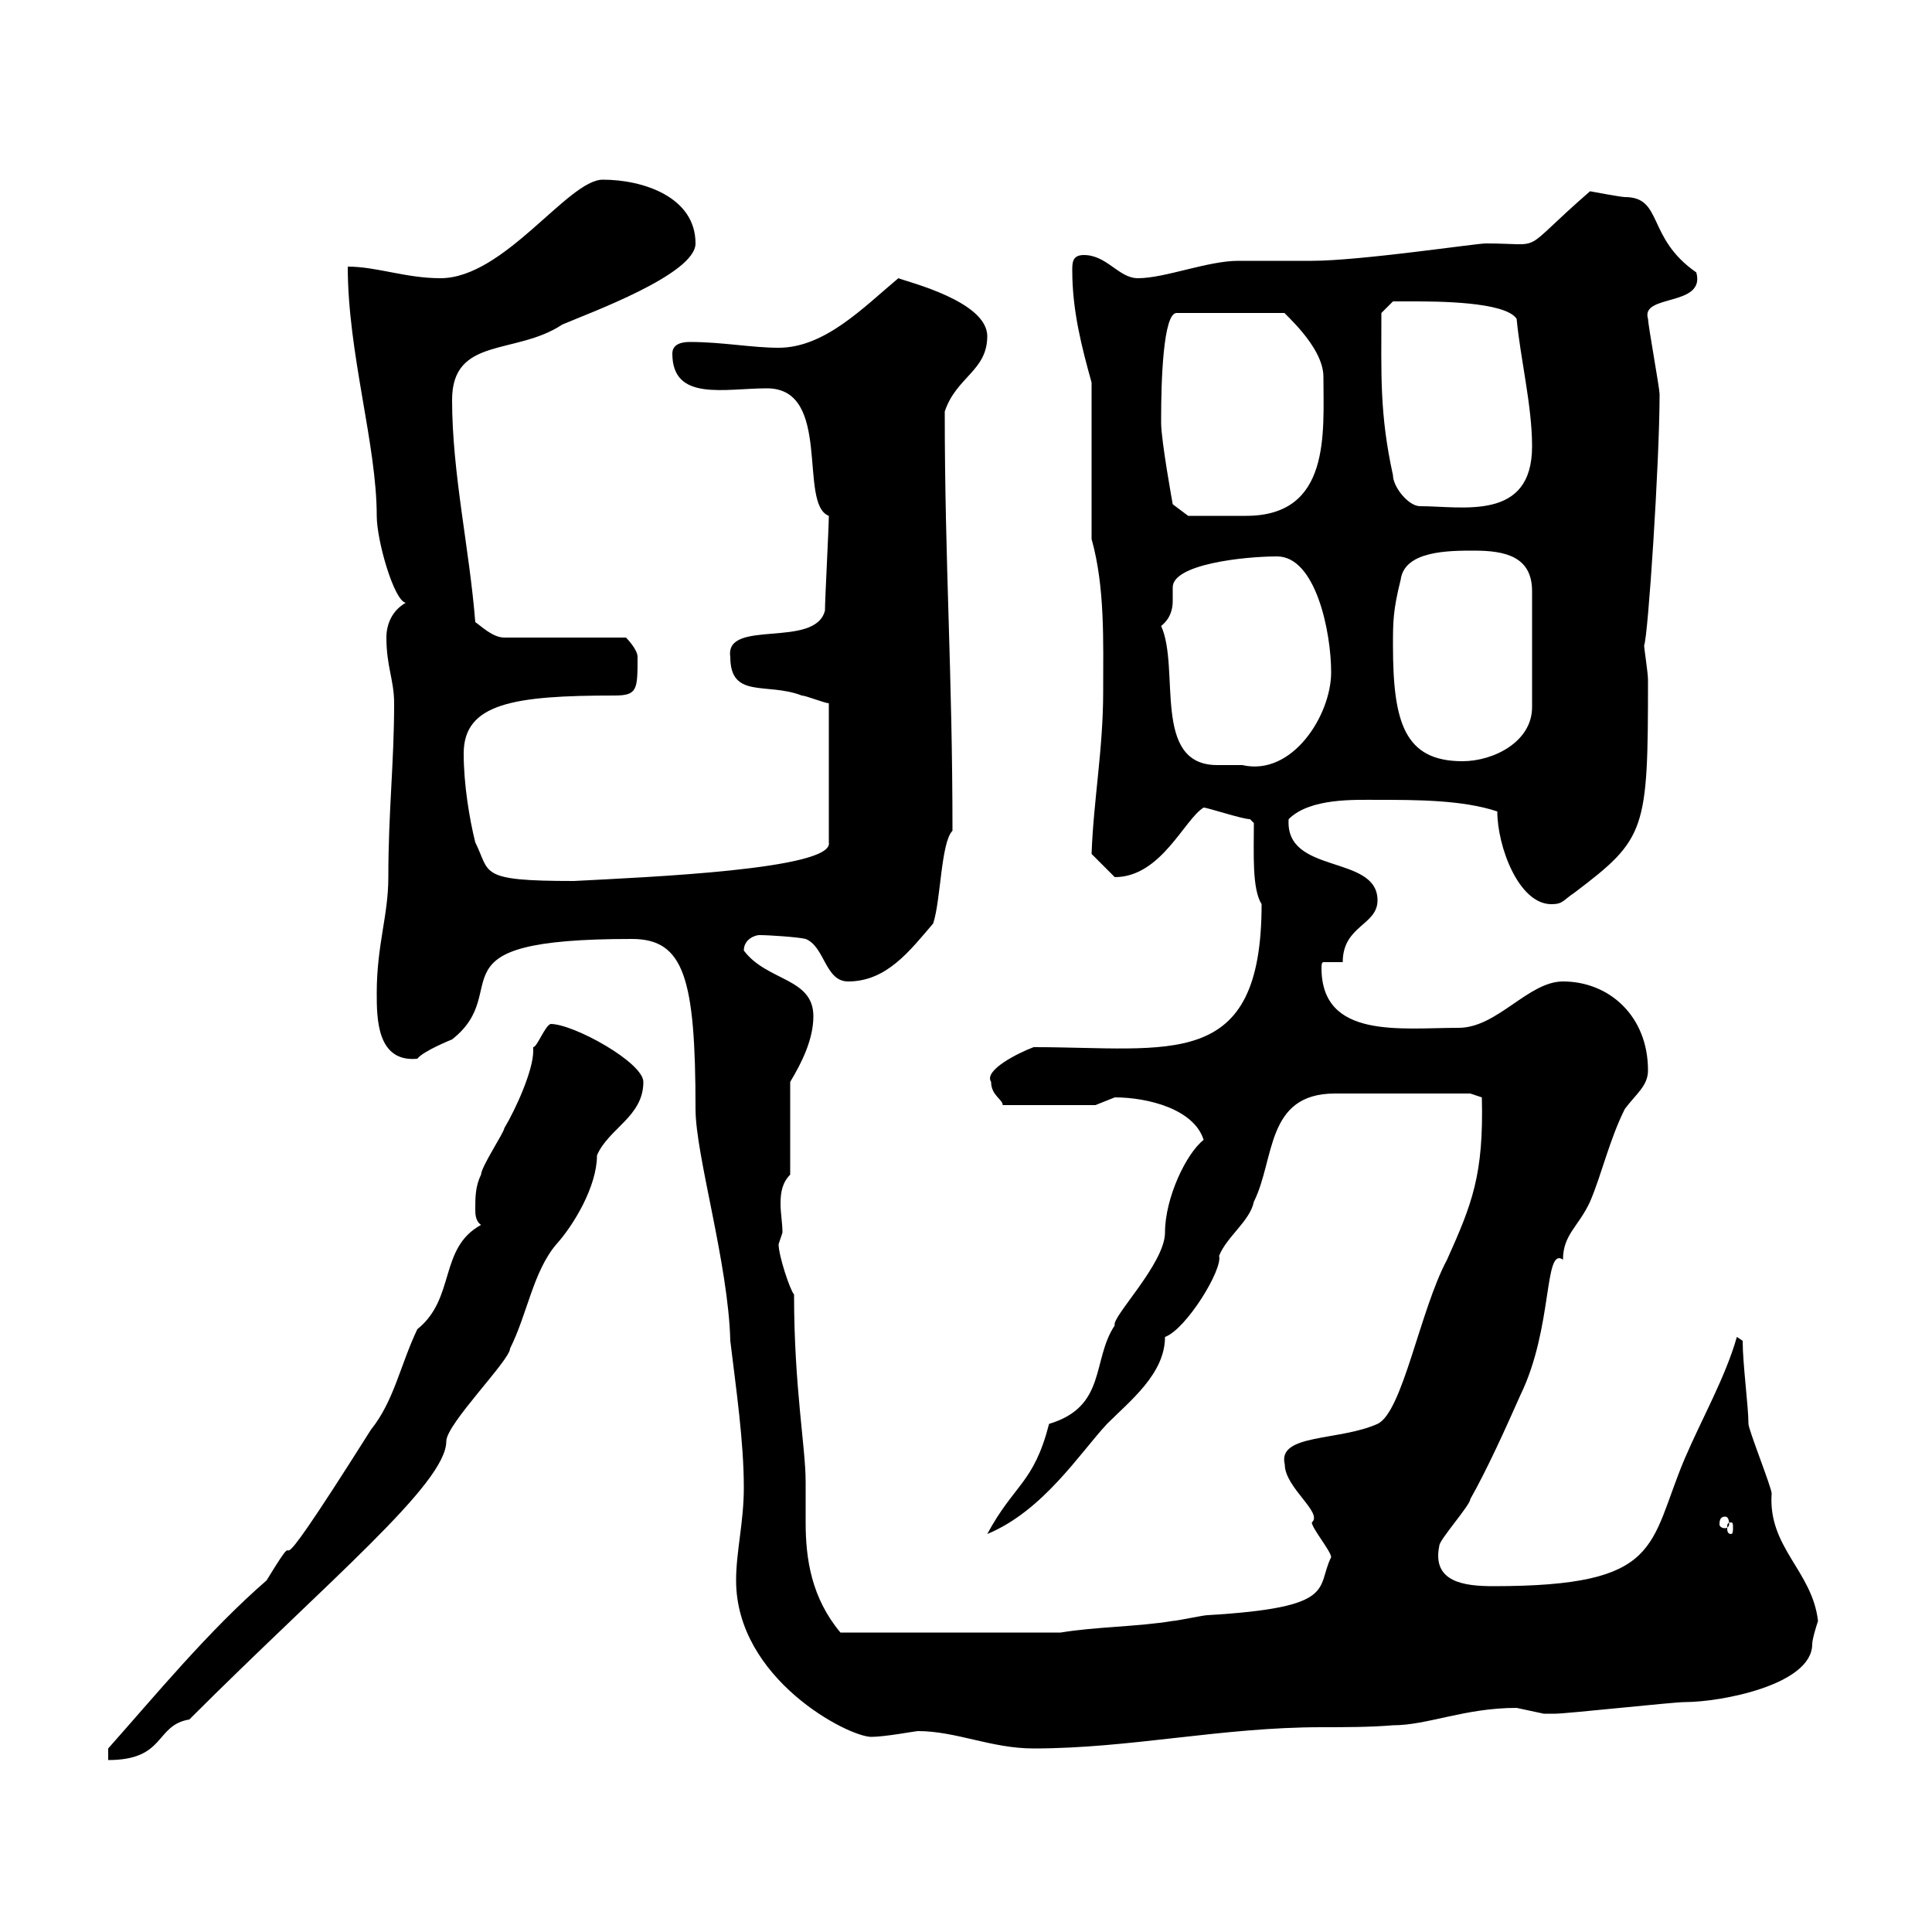 <svg xmlns="http://www.w3.org/2000/svg" xmlns:xlink="http://www.w3.org/1999/xlink" width="300" height="300"><path d="M41.40 245.40C32.40 253.20 24 263.40 16.80 271.50L16.80 273.30C25.80 273.30 24 267.90 29.40 267C51 245.40 69.30 230.40 69.30 223.80C69.30 221.10 79.20 211.20 79.20 209.40C81.90 204 82.80 197.40 86.40 193.20C89.10 190.20 92.70 184.20 92.70 179.40C94.50 175.20 99.90 173.40 99.90 168C99.90 165 89.10 159 85.50 159C84.60 159.30 83.40 162.60 82.80 162.60C82.80 162.60 82.80 163.20 82.80 163.20C82.80 166.20 80.10 172.20 78.30 175.20C78.30 175.80 74.70 181.20 74.70 182.40C73.80 184.20 73.80 186 73.80 187.80C73.80 188.40 73.80 189.60 74.70 190.20C68.10 193.80 70.80 201.60 64.80 206.40C62.10 212.10 61.20 217.50 57.60 222C38.10 252.90 48.90 233.10 41.40 245.40ZM142.50 268.80C148.50 268.80 153.90 271.50 160.50 271.50C175.50 271.50 189.60 268.20 205.20 268.20C208.80 268.20 212.70 268.20 216.30 267.90C221.70 267.90 227.40 265.20 235.50 265.20C235.50 265.20 239.70 266.10 239.70 266.10C240.30 266.10 240.90 266.10 241.50 266.10C243.30 266.10 259.80 264.30 261.60 264.30C267.30 264.30 281.40 261.60 281.40 255.30C281.40 254.40 282.30 251.70 282.30 251.70C281.40 243.90 274.50 240.30 275.10 231.90C275.10 231 271.50 222 271.50 221.10C271.50 218.40 270.60 211.80 270.60 208.20L269.70 207.60C267.90 213.90 264.30 220.20 261.60 226.50C255.90 240 258.30 246.30 231.90 246.30C227.40 246.30 222.30 245.70 223.50 240C223.50 239.10 228.30 233.70 228.30 232.80C231 228 233.70 222 236.10 216.60C241.20 206.10 239.70 193.50 242.70 195.60C242.70 191.70 245.10 190.50 246.90 186.60C248.70 182.40 249.90 177 252.30 172.20C254.10 169.80 255.90 168.60 255.90 166.20C255.90 157.80 249.90 152.40 242.70 152.40C237.30 152.40 232.50 159.60 226.50 159.60C217.50 159.60 205.20 161.40 205.20 150.30C205.20 150 205.20 149.40 205.50 149.40L208.50 149.40C208.50 143.70 213.90 143.70 213.90 139.80C213.90 132.60 199.50 135.90 200.10 127.20C203.40 123.90 210.30 124.20 213.90 124.20C219.90 124.20 227.10 124.20 232.50 126C232.50 131.40 235.80 140.40 240.90 140.40C242.70 140.40 242.70 139.80 244.50 138.60C255.60 130.20 255.90 129 255.90 105.60C255.90 104.40 255.30 100.80 255.30 100.20C255.90 99 257.70 71.70 257.70 61.20C257.70 60.30 255.90 50.40 255.90 49.50C254.70 45.60 264.90 47.70 263.40 42.30C255.60 36.90 258.30 30.60 252.30 30.60C251.70 30.60 246.90 29.70 246.90 29.70C235.50 39.60 240.30 37.80 230.70 37.80C229.20 37.80 211.20 40.50 203.70 40.50C203.10 40.50 192.90 40.50 192.30 40.50C187.50 40.50 180.90 43.20 176.70 43.20C173.70 43.20 171.90 39.60 168.30 39.60C166.50 39.60 166.50 40.80 166.50 42C166.50 48.30 168 54 169.50 59.40L169.50 83.70C171.60 91.20 171.30 99.60 171.30 107.40C171.30 116.40 169.80 124.20 169.50 132.60C169.50 132.60 171.90 135 173.10 136.20C180.30 136.20 183.90 127.20 186.90 125.40C187.50 125.40 192.90 127.20 194.10 127.20C194.10 127.20 194.70 127.80 194.70 127.80C194.70 132.60 194.40 138 195.90 140.40C195.90 166.50 181.80 162.60 160.50 162.60C158.10 163.50 152.70 166.20 153.90 168C153.90 170.10 155.70 170.70 155.70 171.60L170.10 171.60C170.10 171.60 173.10 170.40 173.10 170.40C178.20 170.40 185.40 172.20 186.90 177C184.20 179.10 180.90 186 180.90 191.40C180.90 196.20 172.50 204.60 173.10 205.80C169.50 211.20 171.90 218.40 162.90 221.10C160.50 230.40 157.50 230.40 153.30 238.20C162 234.60 167.70 225.60 171.90 221.10C175.50 217.50 180.90 213.30 180.90 207.60C184.20 206.40 189.90 197.10 189.30 195C190.50 192 194.10 189.60 194.70 186.60C198 180 196.50 169.80 207.30 169.80C211.20 169.80 223.80 169.80 228.30 169.80L230.10 170.40C230.40 182.40 228.60 186.90 224.70 195.60C220.50 203.40 217.80 219.30 213.90 221.10C207.90 223.80 198.30 222.60 199.50 227.40C199.50 231 205.50 234.90 203.70 236.40C203.70 237.30 206.70 240.90 206.70 241.80C204.30 246.60 207.90 249.60 187.50 250.80C186.90 250.80 182.70 251.70 182.10 251.70C176.70 252.60 170.10 252.60 164.70 253.50L130.50 253.50C126 248.10 125.10 242.10 125.10 236.40C125.10 234 125.10 232.20 125.10 230.10C125.10 224.70 123.30 215.40 123.30 201C122.70 200.40 120.90 195 120.90 193.20C120.90 193.20 121.50 191.40 121.50 191.40C121.50 189.90 121.20 188.40 121.20 186.90C121.20 185.10 121.50 183.60 122.70 182.40L122.70 168C124.50 165 126.30 161.40 126.30 157.80C126.30 151.80 119.10 152.40 115.50 147.60C115.50 145.80 117.30 145.20 117.90 145.20C119.40 145.20 123.90 145.50 125.10 145.80C128.10 147 128.10 152.40 131.70 152.40C137.70 152.40 141.30 147.60 144.90 143.40C146.10 139.80 146.10 130.80 147.90 129C147.90 104.40 146.70 87.60 146.70 63.90C148.50 58.50 153.30 57.60 153.30 52.20C153.30 46.80 141 43.80 139.50 43.20C134.10 47.70 128.10 54 120.90 54C116.70 54 112.20 53.10 107.10 53.10C105.90 53.10 104.40 53.40 104.40 54.90C104.40 62.40 112.50 60.30 119.10 60.30C129.30 60.30 123.90 78.30 128.70 80.10C128.70 81.90 128.10 93 128.10 94.80C126.60 100.80 112.50 96 113.40 102C113.40 108.60 119.10 105.90 124.50 108C125.10 108 128.10 109.20 128.70 109.20L128.70 130.80C129.60 135 100.50 136.20 89.10 136.80C74.10 136.80 76.20 135.60 73.80 130.80C72.90 127.20 72 121.80 72 117C72 109.20 79.80 108 95.40 108C99 108 99 107.10 99 102C99 100.80 97.20 99 97.20 99L78.30 99C76.50 99 74.70 97.20 73.80 96.60C72.90 85.20 70.20 73.50 70.20 62.10C70.20 52.20 80.10 55.20 87.30 50.40C91.50 48.60 108 42.60 108 37.80C108 30.60 99.90 27.90 93.60 27.90C88.20 27.90 78.30 43.20 68.40 43.20C63 43.20 58.50 41.40 54 41.40C54 54.90 58.50 69 58.50 80.10C58.50 84 61.20 93.30 63 93.60C60.90 94.80 60 96.90 60 99C60 103.50 61.20 105.60 61.20 109.20C61.20 118.50 60.30 126 60.30 136.20C60.30 142.20 58.50 146.70 58.50 154.20C58.50 158.10 58.50 165 64.80 164.40C65.70 163.20 70.20 161.40 70.20 161.40C80.10 153.60 65.70 145.80 98.10 145.80C106.20 145.80 108 151.80 108 172.20C108 179.40 113.10 196.20 113.40 208.20C114.30 215.70 115.50 223.80 115.50 231C115.50 236.40 114.30 240.90 114.30 245.40C114.30 260.70 131.70 269.70 135.30 269.70C137.40 269.70 142.20 268.80 142.50 268.80ZM268.80 236.40C269.10 236.40 269.10 236.70 269.10 237.30C269.10 237.60 269.10 238.20 268.80 238.20C268.20 238.20 268.20 237.60 268.20 237.30C268.20 236.70 268.20 236.40 268.80 236.40ZM267.90 235.50C268.20 235.50 268.50 235.80 268.50 236.70C268.50 237 268.20 237.30 267.90 237.30C267.30 237.30 267 237 267 236.70C267 235.80 267.30 235.50 267.90 235.50ZM180.30 97.20C181.80 96 182.10 94.50 182.10 93.30C182.10 92.70 182.10 91.80 182.10 91.20C182.10 87.60 193.20 86.40 198.30 86.40C204.30 86.40 206.70 98.10 206.70 104.40C206.70 111 200.70 120.60 192.90 118.80C191.70 118.80 190.50 118.80 189 118.80C178.80 118.80 183.30 103.80 180.30 97.20ZM216.30 100.20C216.30 96.60 216.30 94.80 217.50 90C218.10 85.50 225 85.50 228.90 85.50C233.70 85.50 237.90 86.40 237.90 91.80L237.90 109.80C237.90 115.20 231.90 118.20 227.10 118.20C218.10 118.20 216.30 112.20 216.30 100.20ZM180.30 65.70C180.30 65.70 180.30 64.80 180.30 64.80C180.30 59.40 180.60 48.60 182.70 48.60L199.50 48.60C198.90 48.30 205.50 53.70 205.50 58.50C205.50 67.20 206.70 80.10 193.50 80.10C190.50 80.10 186.30 80.10 184.50 80.10L182.10 78.30C182.10 78.30 180.30 68.40 180.30 65.70ZM216.30 73.80C214.20 64.20 214.50 58.20 214.50 48.60L216.30 46.80C216.30 46.80 218.10 46.80 219.30 46.80C222.90 46.80 233.70 46.80 235.50 49.50C236.10 55.80 237.90 63 237.90 69.30C237.90 81 227.10 78.60 220.50 78.60C218.70 78.60 216.30 75.60 216.30 73.80Z"/></svg>